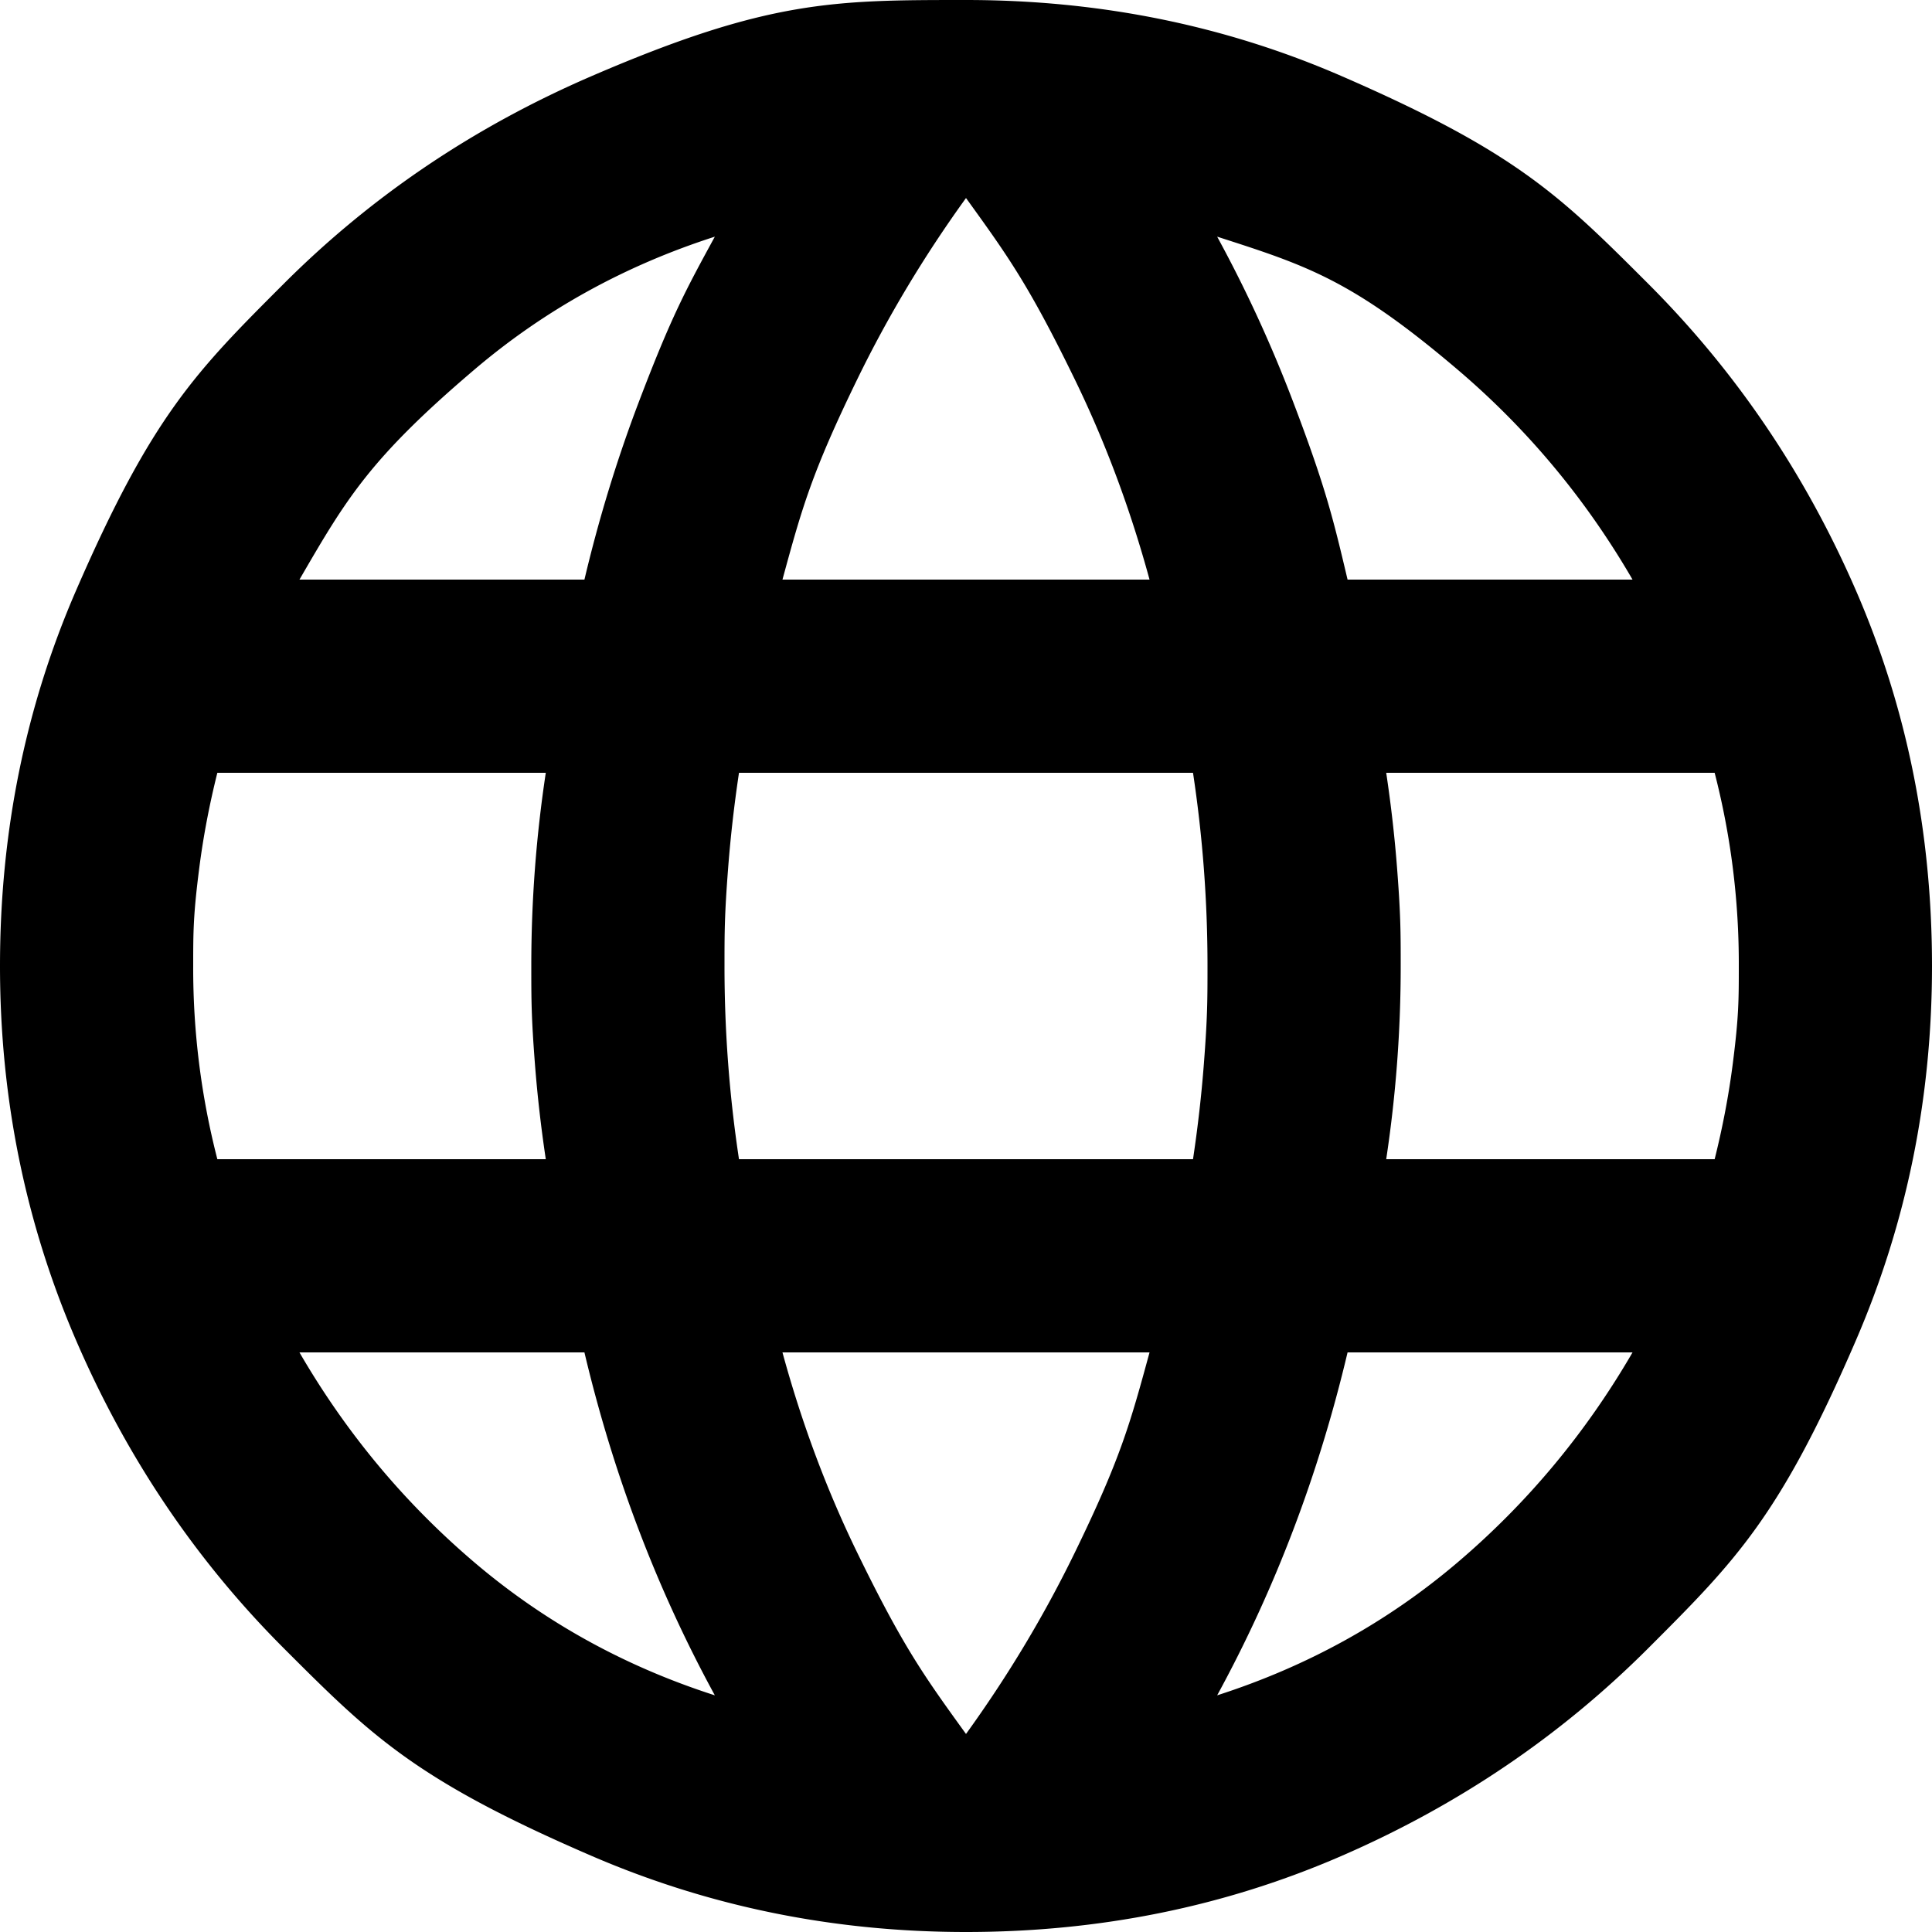 <svg xmlns="http://www.w3.org/2000/svg" width="48" height="48" data-name="svg-icon"><path d="M24 48q-4.92 0-9.3-1.89c-4.38-1.89-5.47-2.98-7.65-5.16s-3.9-4.73-5.16-7.65S0 27.28 0 24q0-4.98 1.89-9.33c1.89-4.35 2.98-5.44 5.16-7.62q3.27-3.27 7.65-5.16C19.08 0 20.72 0 24 0q4.98 0 9.33 1.89c4.35 1.89 5.44 2.98 7.62 5.16s3.9 4.72 5.16 7.62S48 20.68 48 24q0 4.92-1.89 9.3c-1.89 4.38-2.98 5.47-5.16 7.65s-4.72 3.9-7.62 5.16S27.32 48 24 48m0-4.92q1.56-2.16 2.7-4.5c1.14-2.34 1.38-3.22 1.86-4.98h-9.12q.72 2.64 1.86 4.98c1.14 2.34 1.66 3.06 2.7 4.5m-6.24-.96q-1.08-1.98-1.89-4.11t-1.35-4.41H7.44q1.74 3 4.35 5.22t5.97 3.3m12.48 0q3.36-1.08 5.97-3.3t4.35-5.22h-7.08q-.54 2.28-1.35 4.41t-1.89 4.11M5.4 28.8h8.16q-.18-1.2-.27-2.37c-.09-1.17-.09-1.59-.09-2.43a32 32 0 0 1 .36-4.8H5.4q-.3 1.2-.45 2.37C4.8 22.74 4.8 23.16 4.8 24a19 19 0 0 0 .6 4.8m12.96 0h11.28q.18-1.2.27-2.37C30 25.26 30 24.84 30 24a32 32 0 0 0-.36-4.8H18.36q-.18 1.2-.27 2.37C18 22.74 18 23.16 18 24a32 32 0 0 0 .36 4.8m16.08 0h8.16q.3-1.2.45-2.37c.15-1.17.15-1.59.15-2.43a19 19 0 0 0-.6-4.8h-8.16q.18 1.2.27 2.37c.09 1.17.09 1.59.09 2.43a32 32 0 0 1-.36 4.8m-.96-14.4h7.08q-1.74-3-4.35-5.22c-2.61-2.22-3.73-2.58-5.97-3.3q1.08 1.98 1.89 4.11c.81 2.13.99 2.89 1.35 4.41m-14.04 0h9.12q-.72-2.64-1.86-4.98c-1.14-2.34-1.66-3.06-2.7-4.5q-1.56 2.16-2.7 4.5c-1.14 2.34-1.38 3.22-1.86 4.98m-12 0h7.08q.54-2.28 1.35-4.41c.81-2.13 1.17-2.79 1.89-4.11q-3.36 1.08-5.97 3.3C9.18 11.4 8.6 12.4 7.44 14.4"/></svg>